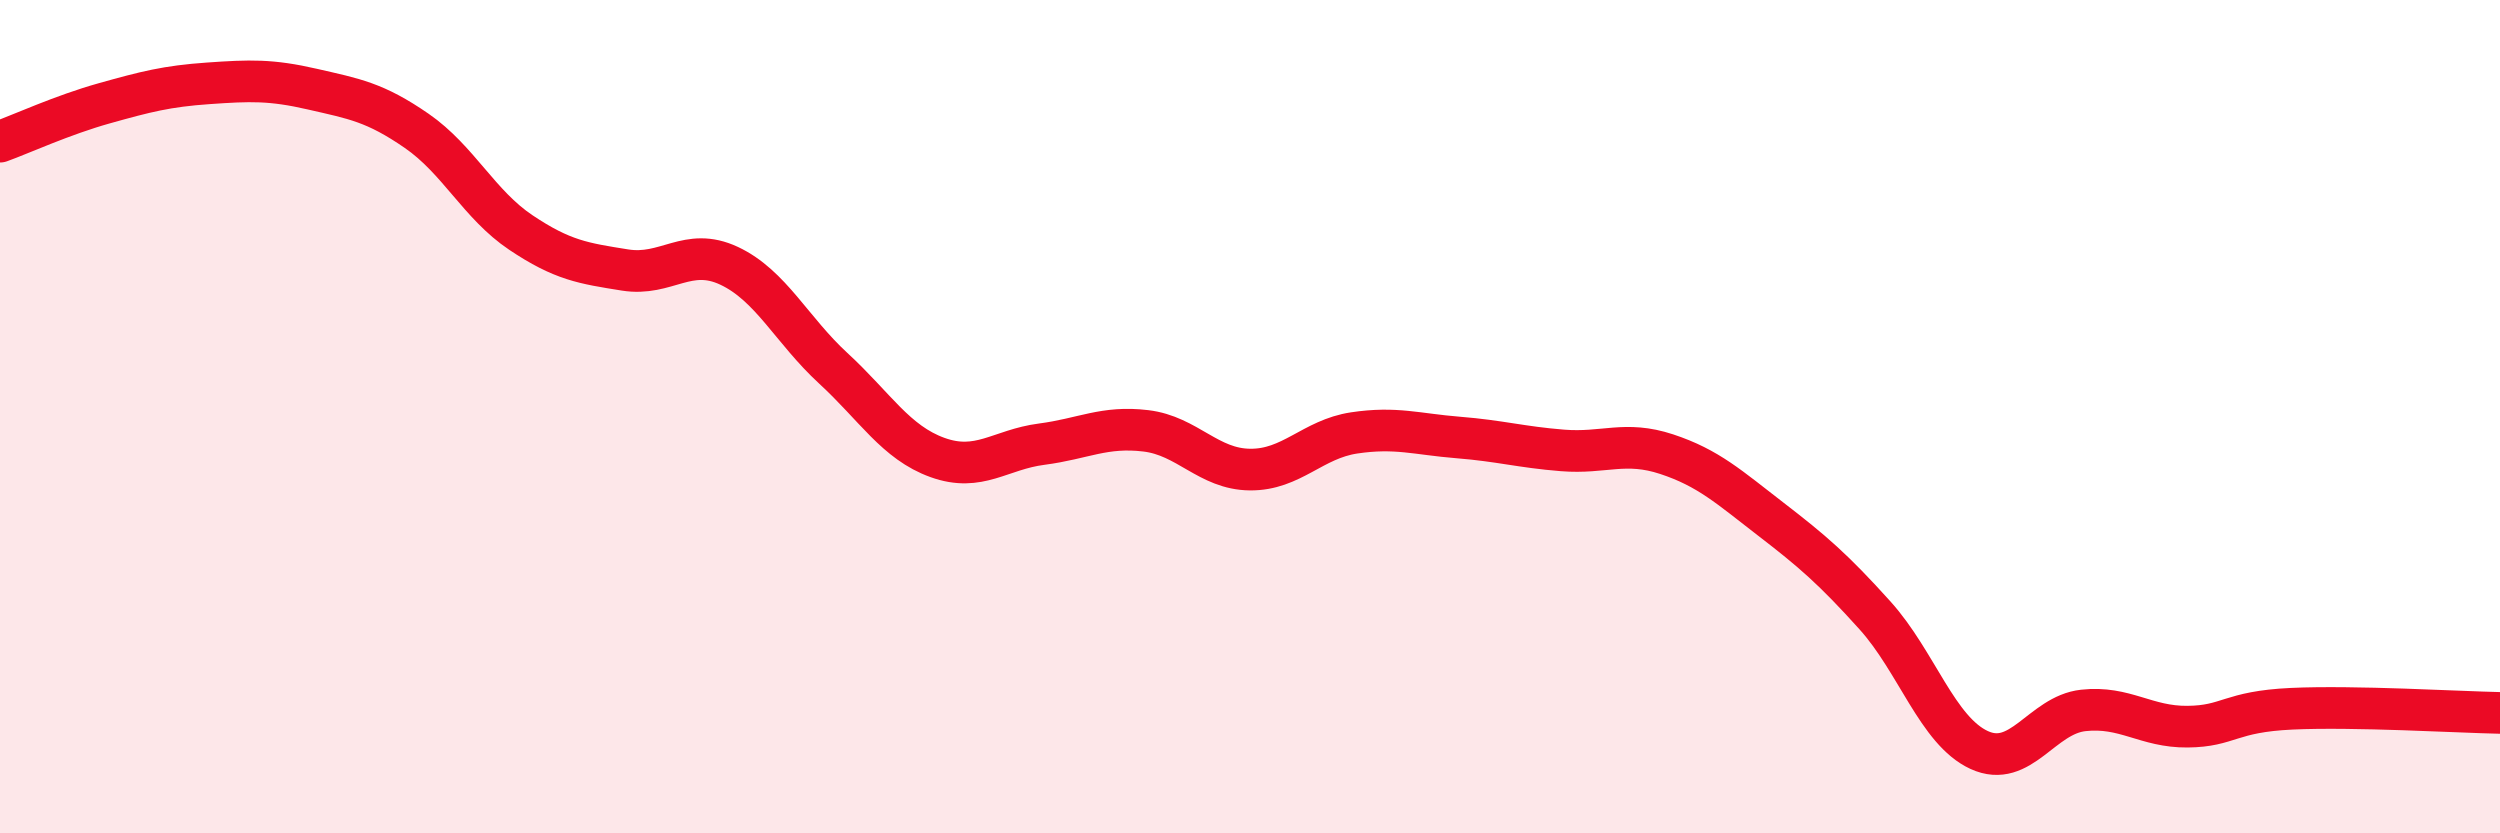 
    <svg width="60" height="20" viewBox="0 0 60 20" xmlns="http://www.w3.org/2000/svg">
      <path
        d="M 0,3.4 C 0.5,3.22 1.5,2.76 2.5,2.48 C 3.5,2.2 4,2.07 5,2 C 6,1.93 6.5,1.91 7.5,2.14 C 8.5,2.37 9,2.45 10,3.14 C 11,3.83 11.5,4.91 12.5,5.58 C 13.5,6.25 14,6.32 15,6.48 C 16,6.64 16.5,5.91 17.5,6.38 C 18.5,6.85 19,7.92 20,8.84 C 21,9.76 21.5,10.62 22.5,10.98 C 23.5,11.34 24,10.79 25,10.66 C 26,10.53 26.5,10.22 27.5,10.34 C 28.5,10.46 29,11.26 30,11.27 C 31,11.28 31.5,10.54 32.5,10.39 C 33.5,10.24 34,10.42 35,10.5 C 36,10.58 36.5,10.73 37.5,10.81 C 38.5,10.89 39,10.57 40,10.9 C 41,11.23 41.5,11.69 42.5,12.46 C 43.5,13.23 44,13.66 45,14.77 C 46,15.88 46.5,17.54 47.5,18 C 48.5,18.46 49,17.16 50,17.05 C 51,16.94 51.5,17.45 52.5,17.44 C 53.5,17.43 53.5,17.08 55,17.01 C 56.5,16.94 59,17.09 60,17.11L60 20L0 20Z"
        fill="#EB0A25"
        opacity="0.1"
        stroke-linecap="round"
        stroke-linejoin="round"
      />
      <path
        d="M 0,3.4 C 0.5,3.22 1.5,2.76 2.5,2.48 C 3.5,2.2 4,2.07 5,2 C 6,1.93 6.5,1.91 7.5,2.14 C 8.5,2.37 9,2.45 10,3.14 C 11,3.83 11.5,4.91 12.5,5.58 C 13.5,6.25 14,6.32 15,6.48 C 16,6.64 16.5,5.91 17.5,6.38 C 18.5,6.85 19,7.92 20,8.84 C 21,9.76 21.5,10.62 22.5,10.98 C 23.5,11.34 24,10.79 25,10.66 C 26,10.53 26.5,10.22 27.5,10.34 C 28.5,10.46 29,11.26 30,11.27 C 31,11.28 31.5,10.54 32.5,10.39 C 33.5,10.24 34,10.42 35,10.5 C 36,10.58 36.5,10.73 37.5,10.81 C 38.5,10.89 39,10.57 40,10.9 C 41,11.23 41.5,11.69 42.5,12.46 C 43.5,13.23 44,13.66 45,14.77 C 46,15.88 46.5,17.54 47.5,18 C 48.5,18.46 49,17.16 50,17.05 C 51,16.94 51.5,17.45 52.5,17.44 C 53.5,17.43 53.5,17.08 55,17.01 C 56.5,16.94 59,17.09 60,17.11"
        stroke="#EB0A25"
        stroke-width="1"
        fill="none"
        stroke-linecap="round"
        stroke-linejoin="round"
      />
    </svg>
  
